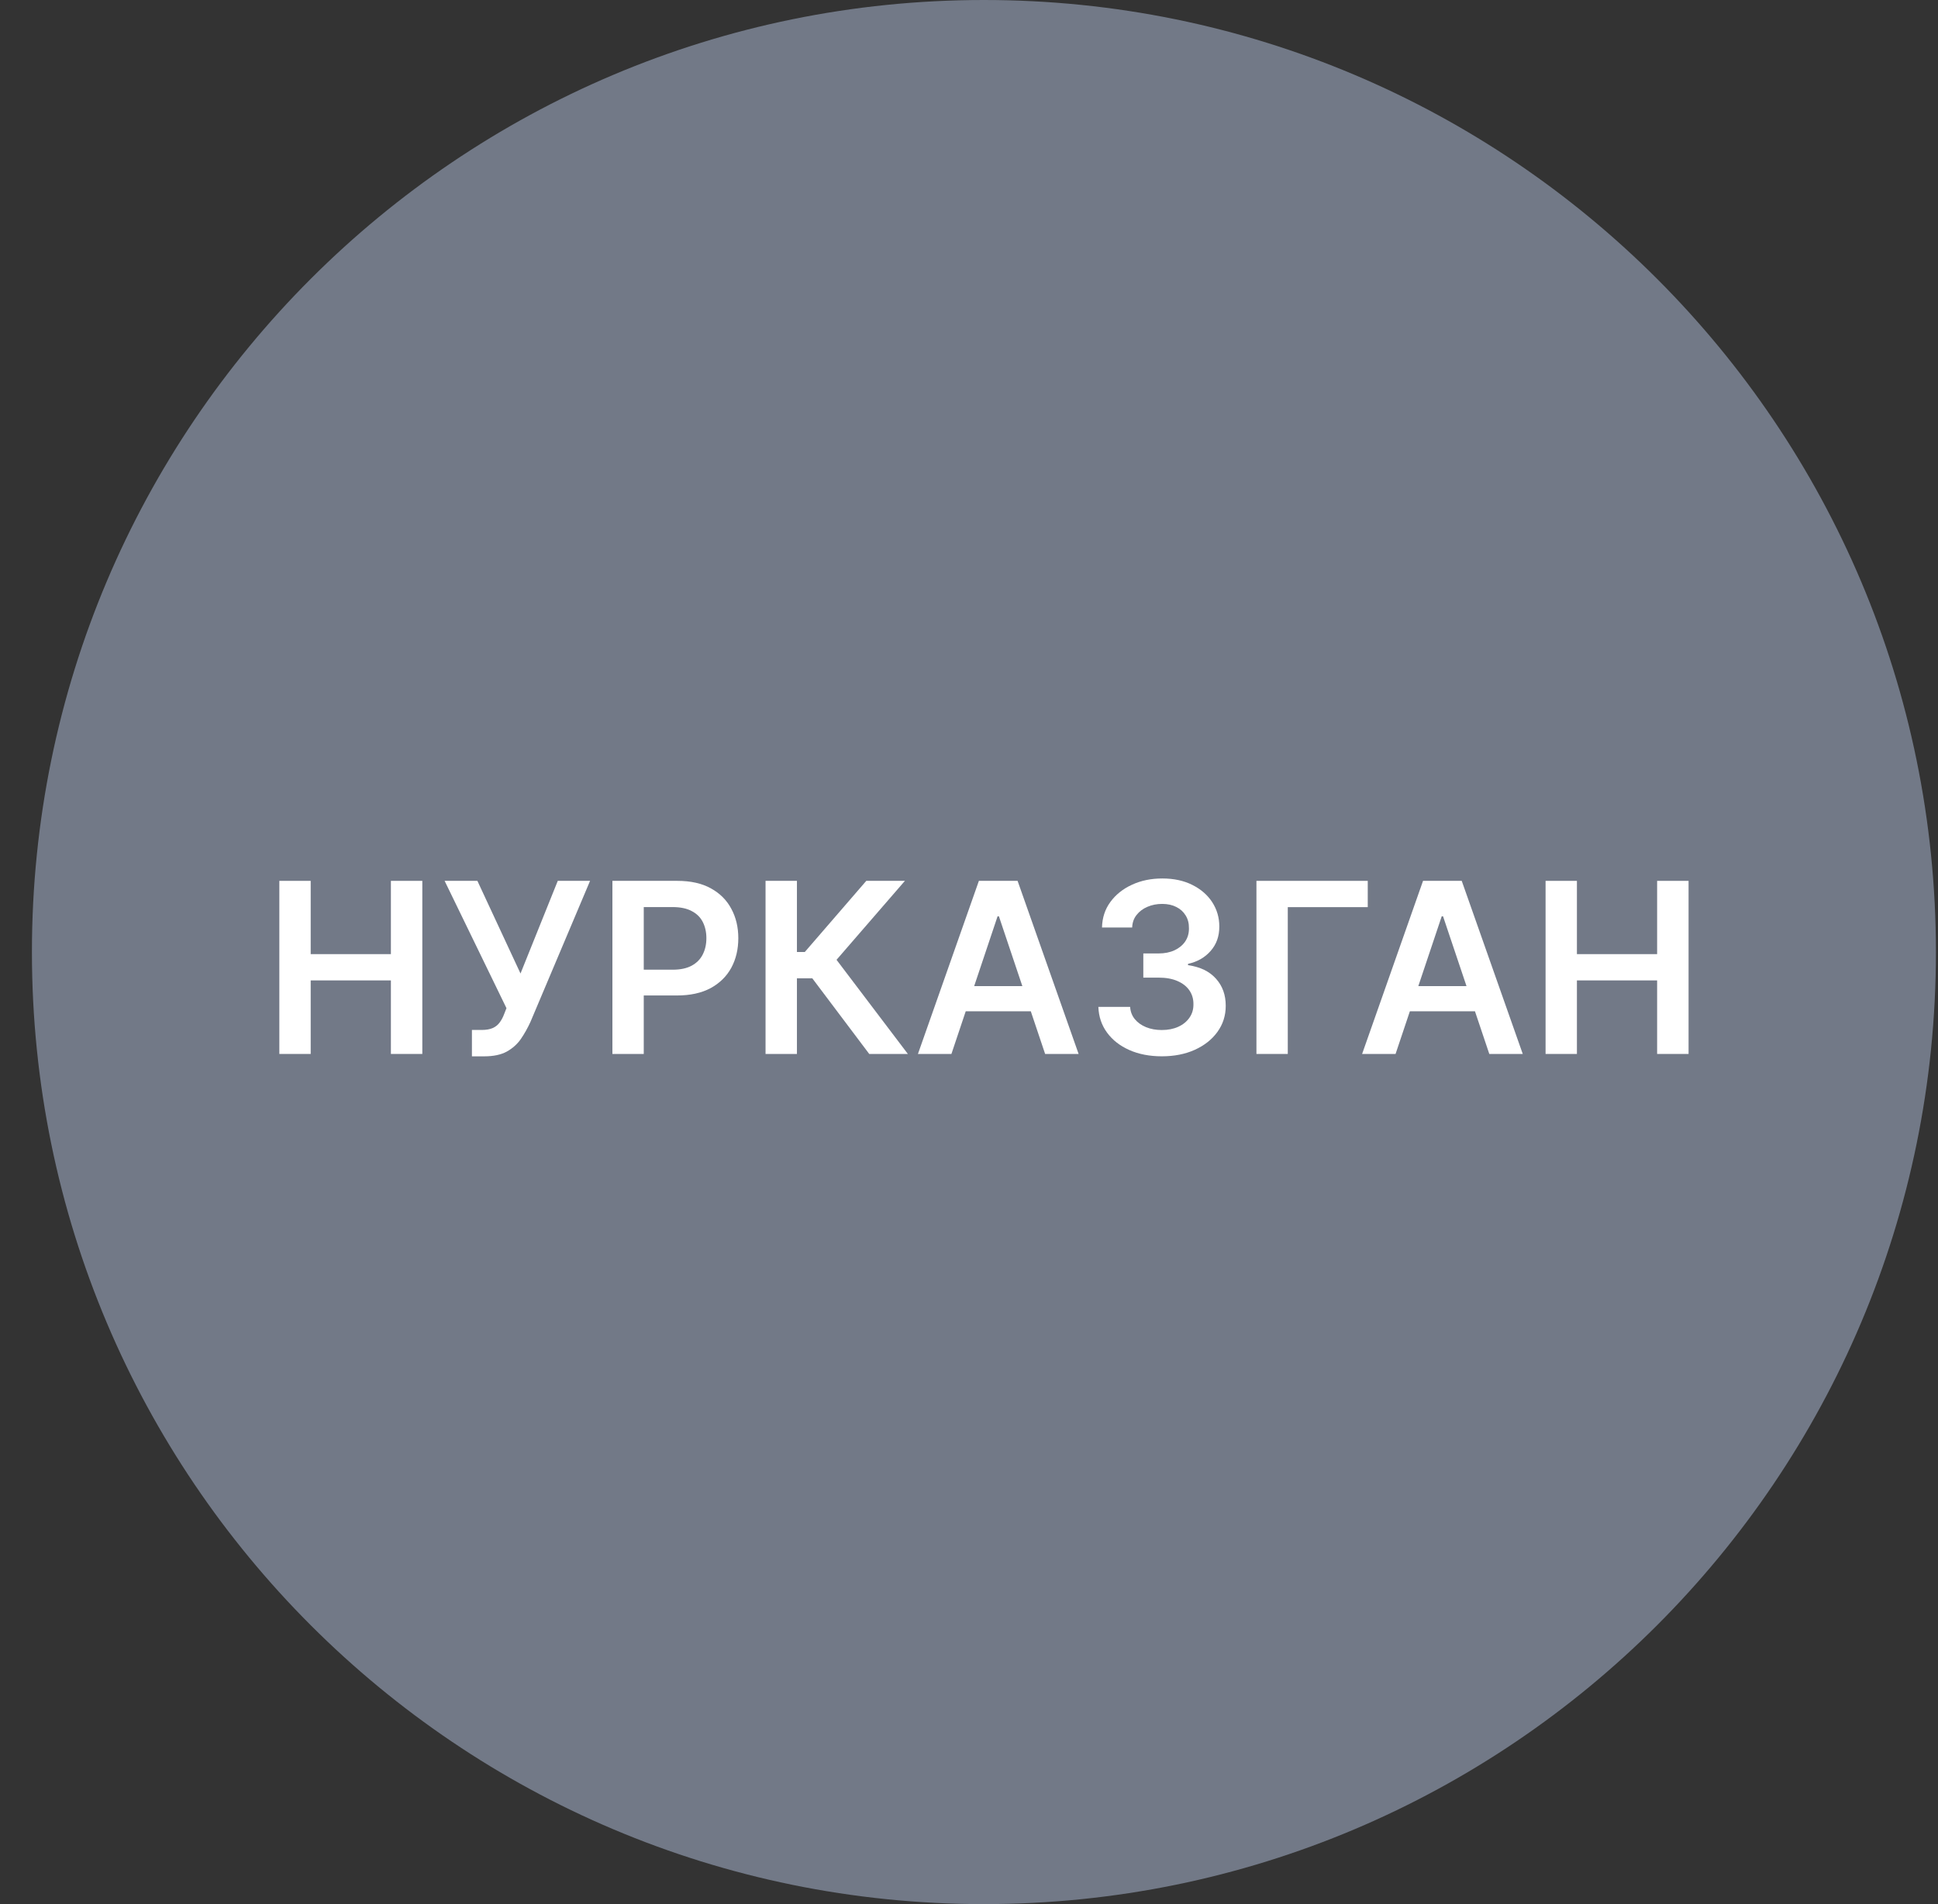 <svg width="57" height="56" viewBox="0 0 57 56" fill="none" xmlns="http://www.w3.org/2000/svg">
<rect x="0" y="0" width="57" height="56" fill="#333333" stroke="none"/>
<g clip-path="url(#clip0_4960_1364)">
<path d="M56.939 28C56.939 12.536 44.403 0 28.939 0C13.475 0 0.939 12.536 0.939 28C0.939 43.464 13.475 56 28.939 56C44.403 56 56.939 43.464 56.939 28Z" fill="#727987"/>
<path d="M45.458 30.997V25.906H46.38V28.061H48.739V25.906H49.664V30.997H48.739V28.834H46.38V30.997H45.458Z" fill="white"/>
<path d="M41.046 30.997H40.062L41.854 25.906H42.992L44.787 30.997H43.803L42.443 26.95H42.403L41.046 30.997ZM41.078 29.001H43.763V29.742H41.078V29.001Z" fill="white"/>
<path d="M40.228 25.906V26.679H37.876V30.997H36.954V25.906H40.228Z" fill="white"/>
<path d="M34.172 31.066C33.814 31.066 33.495 31.005 33.217 30.882C32.94 30.759 32.721 30.589 32.561 30.37C32.4 30.151 32.315 29.899 32.305 29.612H33.239C33.248 29.749 33.293 29.87 33.376 29.972C33.459 30.073 33.569 30.152 33.707 30.209C33.844 30.265 33.998 30.293 34.169 30.293C34.351 30.293 34.513 30.262 34.654 30.198C34.795 30.134 34.905 30.044 34.984 29.93C35.064 29.816 35.103 29.684 35.101 29.535C35.103 29.381 35.063 29.245 34.982 29.127C34.901 29.009 34.783 28.918 34.629 28.851C34.476 28.785 34.292 28.752 34.077 28.752H33.627V28.041H34.077C34.254 28.041 34.409 28.01 34.542 27.949C34.676 27.887 34.781 27.801 34.858 27.69C34.934 27.578 34.971 27.448 34.969 27.3C34.971 27.156 34.939 27.031 34.873 26.925C34.808 26.817 34.716 26.733 34.597 26.674C34.479 26.614 34.341 26.584 34.181 26.584C34.026 26.584 33.882 26.612 33.749 26.669C33.616 26.725 33.51 26.805 33.428 26.91C33.347 27.012 33.304 27.135 33.299 27.278H32.412C32.418 26.993 32.5 26.742 32.658 26.527C32.817 26.31 33.029 26.141 33.294 26.02C33.559 25.897 33.857 25.836 34.186 25.836C34.526 25.836 34.821 25.9 35.071 26.027C35.323 26.153 35.518 26.323 35.656 26.537C35.793 26.751 35.862 26.987 35.862 27.245C35.864 27.532 35.779 27.772 35.608 27.966C35.439 28.16 35.217 28.287 34.942 28.347V28.386C35.3 28.436 35.574 28.569 35.765 28.784C35.957 28.998 36.052 29.264 36.051 29.582C36.051 29.867 35.97 30.122 35.807 30.348C35.646 30.571 35.424 30.747 35.141 30.875C34.859 31.002 34.536 31.066 34.172 31.066Z" fill="white"/>
<path d="M27.983 30.997H26.998L28.791 25.906H29.929L31.724 30.997H30.739L29.38 26.95H29.34L27.983 30.997ZM28.015 29.001H30.7V29.742H28.015V29.001Z" fill="white"/>
<path d="M25.566 30.997L23.891 28.772H23.439V30.997H22.516V25.906H23.439V27.999H23.67L25.479 25.906H26.615L24.604 28.228L26.702 30.997H25.566Z" fill="white"/>
<path d="M18.012 30.997V25.906H19.921C20.312 25.906 20.64 25.979 20.905 26.125C21.172 26.271 21.373 26.471 21.509 26.727C21.646 26.98 21.715 27.268 21.715 27.592C21.715 27.918 21.646 28.208 21.509 28.462C21.371 28.715 21.168 28.915 20.9 29.061C20.631 29.205 20.301 29.277 19.908 29.277H18.643V28.519H19.784C20.012 28.519 20.2 28.479 20.346 28.399C20.491 28.32 20.599 28.211 20.669 28.071C20.74 27.932 20.776 27.772 20.776 27.592C20.776 27.411 20.74 27.252 20.669 27.114C20.599 26.977 20.491 26.87 20.343 26.794C20.197 26.716 20.009 26.677 19.779 26.677H18.934V30.997H18.012Z" fill="white"/>
<path d="M13.88 31.067V30.291H14.17C14.301 30.291 14.409 30.272 14.494 30.234C14.578 30.196 14.646 30.141 14.697 30.07C14.75 29.999 14.794 29.916 14.829 29.821L14.896 29.65L13.077 25.906H14.041L15.309 28.631L16.405 25.906H17.355L15.6 30.058C15.518 30.236 15.425 30.403 15.319 30.557C15.213 30.71 15.074 30.833 14.904 30.928C14.735 31.02 14.514 31.067 14.242 31.067H13.88Z" fill="white"/>
<path d="M8.216 30.997V25.906H9.138V28.061H11.497V25.906H12.421V30.997H11.497V28.834H9.138V30.997H8.216Z" fill="white"/>
</g>
<defs>
<clipPath id="clip0_4960_1364">
<rect width="56" height="56" fill="white" transform="translate(0.939)"/>
</clipPath>
</defs>
</svg>
